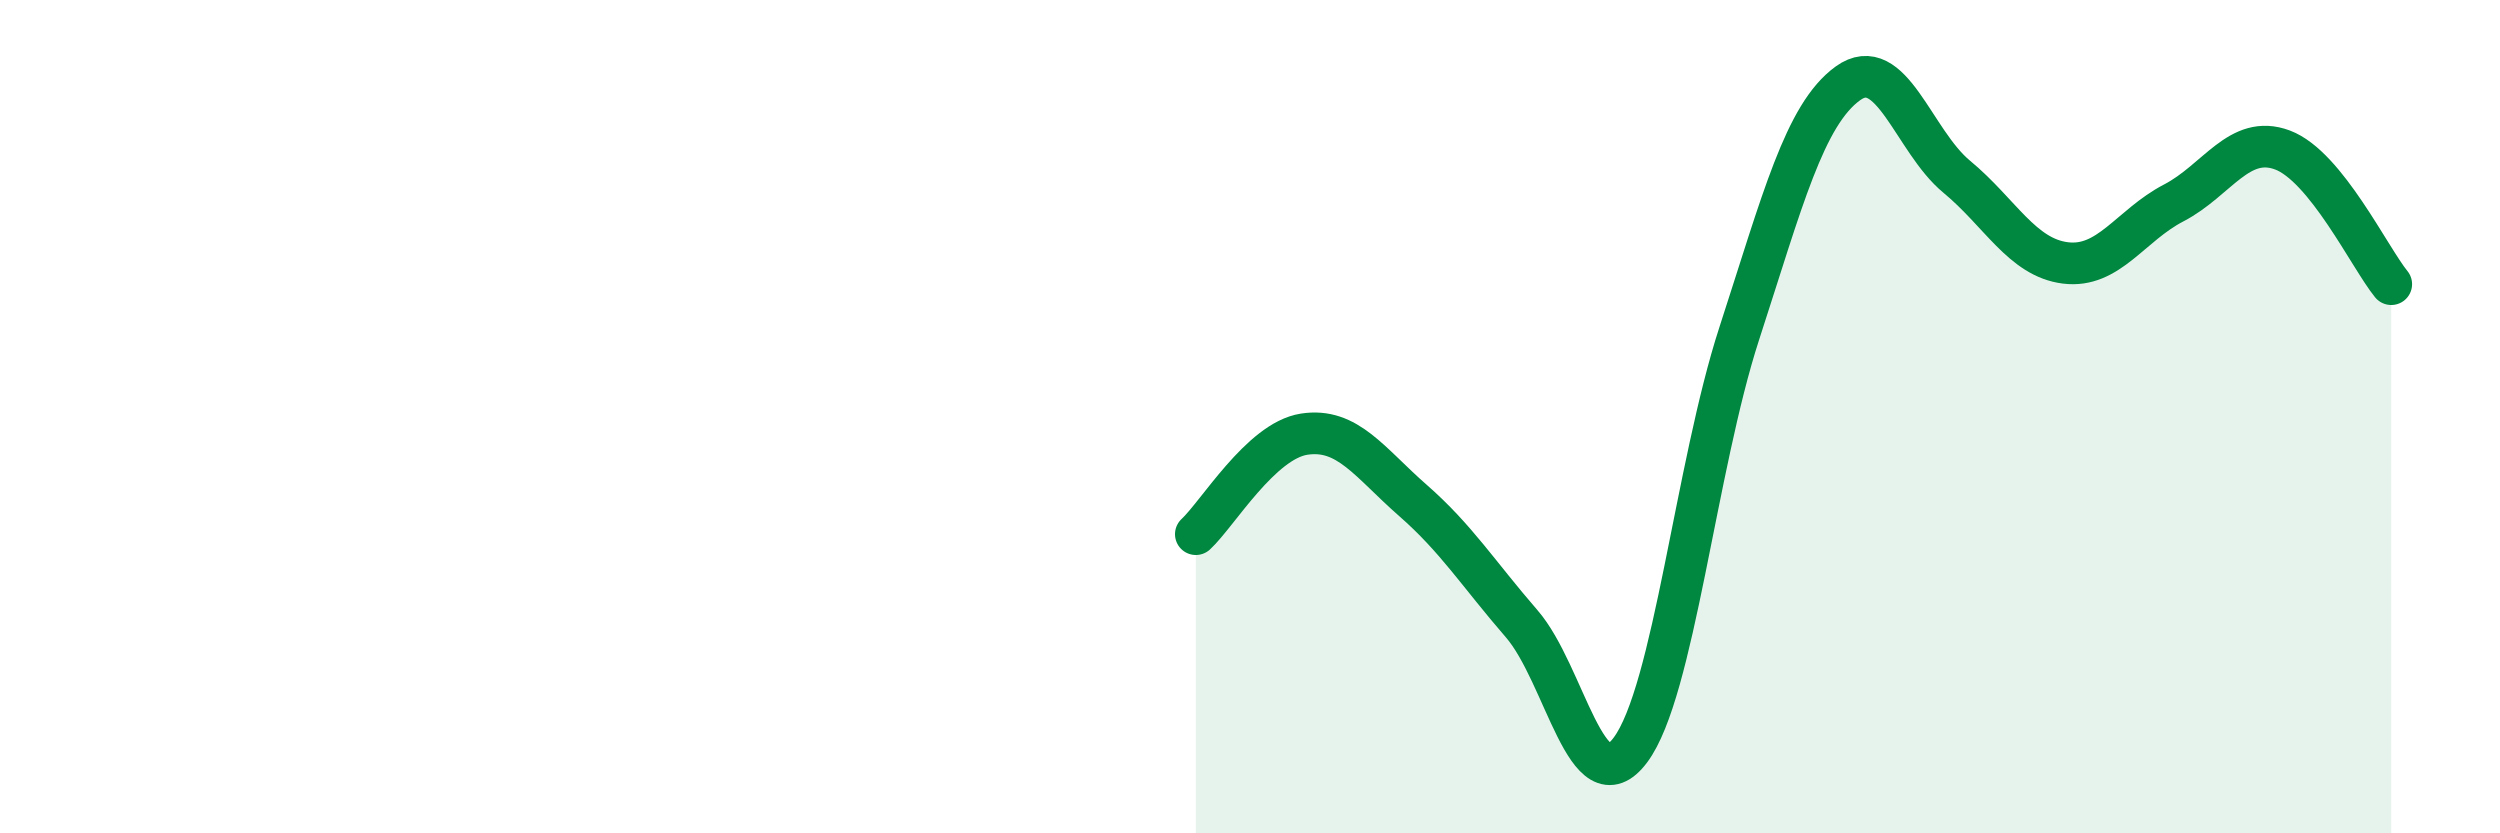 
    <svg width="60" height="20" viewBox="0 0 60 20" xmlns="http://www.w3.org/2000/svg">
      <path
        d="M 28.7,12.82 C 29.22,12.34 30.26,10.58 31.3,10.42 C 32.34,10.26 32.87,11.1 33.91,12.01 C 34.95,12.92 35.48,13.77 36.52,14.97 C 37.56,16.17 38.09,19.39 39.13,18 C 40.17,16.61 40.7,11.21 41.74,8.01 C 42.78,4.81 43.31,2.75 44.35,2 C 45.39,1.25 45.92,3.38 46.96,4.24 C 48,5.1 48.53,6.18 49.57,6.31 C 50.61,6.44 51.13,5.41 52.17,4.87 C 53.21,4.33 53.74,3.21 54.78,3.6 C 55.82,3.99 56.87,6.18 57.39,6.82L57.39 20L28.7 20Z"
        fill="#008740"
        opacity="0.1"
        stroke-linecap="round"
        stroke-linejoin="round"
      />
      <path
        d="M 28.7,12.82 C 29.22,12.34 30.26,10.58 31.3,10.42 C 32.34,10.26 32.87,11.1 33.91,12.01 C 34.95,12.92 35.48,13.77 36.52,14.97 C 37.56,16.17 38.09,19.39 39.13,18 C 40.17,16.61 40.7,11.21 41.74,8.01 C 42.78,4.81 43.31,2.75 44.35,2 C 45.39,1.25 45.92,3.38 46.96,4.24 C 48,5.1 48.53,6.18 49.57,6.31 C 50.61,6.44 51.13,5.41 52.17,4.87 C 53.21,4.33 53.74,3.21 54.78,3.6 C 55.82,3.99 56.87,6.18 57.39,6.82"
        stroke="#008740"
        stroke-width="1"
        fill="none"
        stroke-linecap="round"
        stroke-linejoin="round"
      />
    </svg>
  